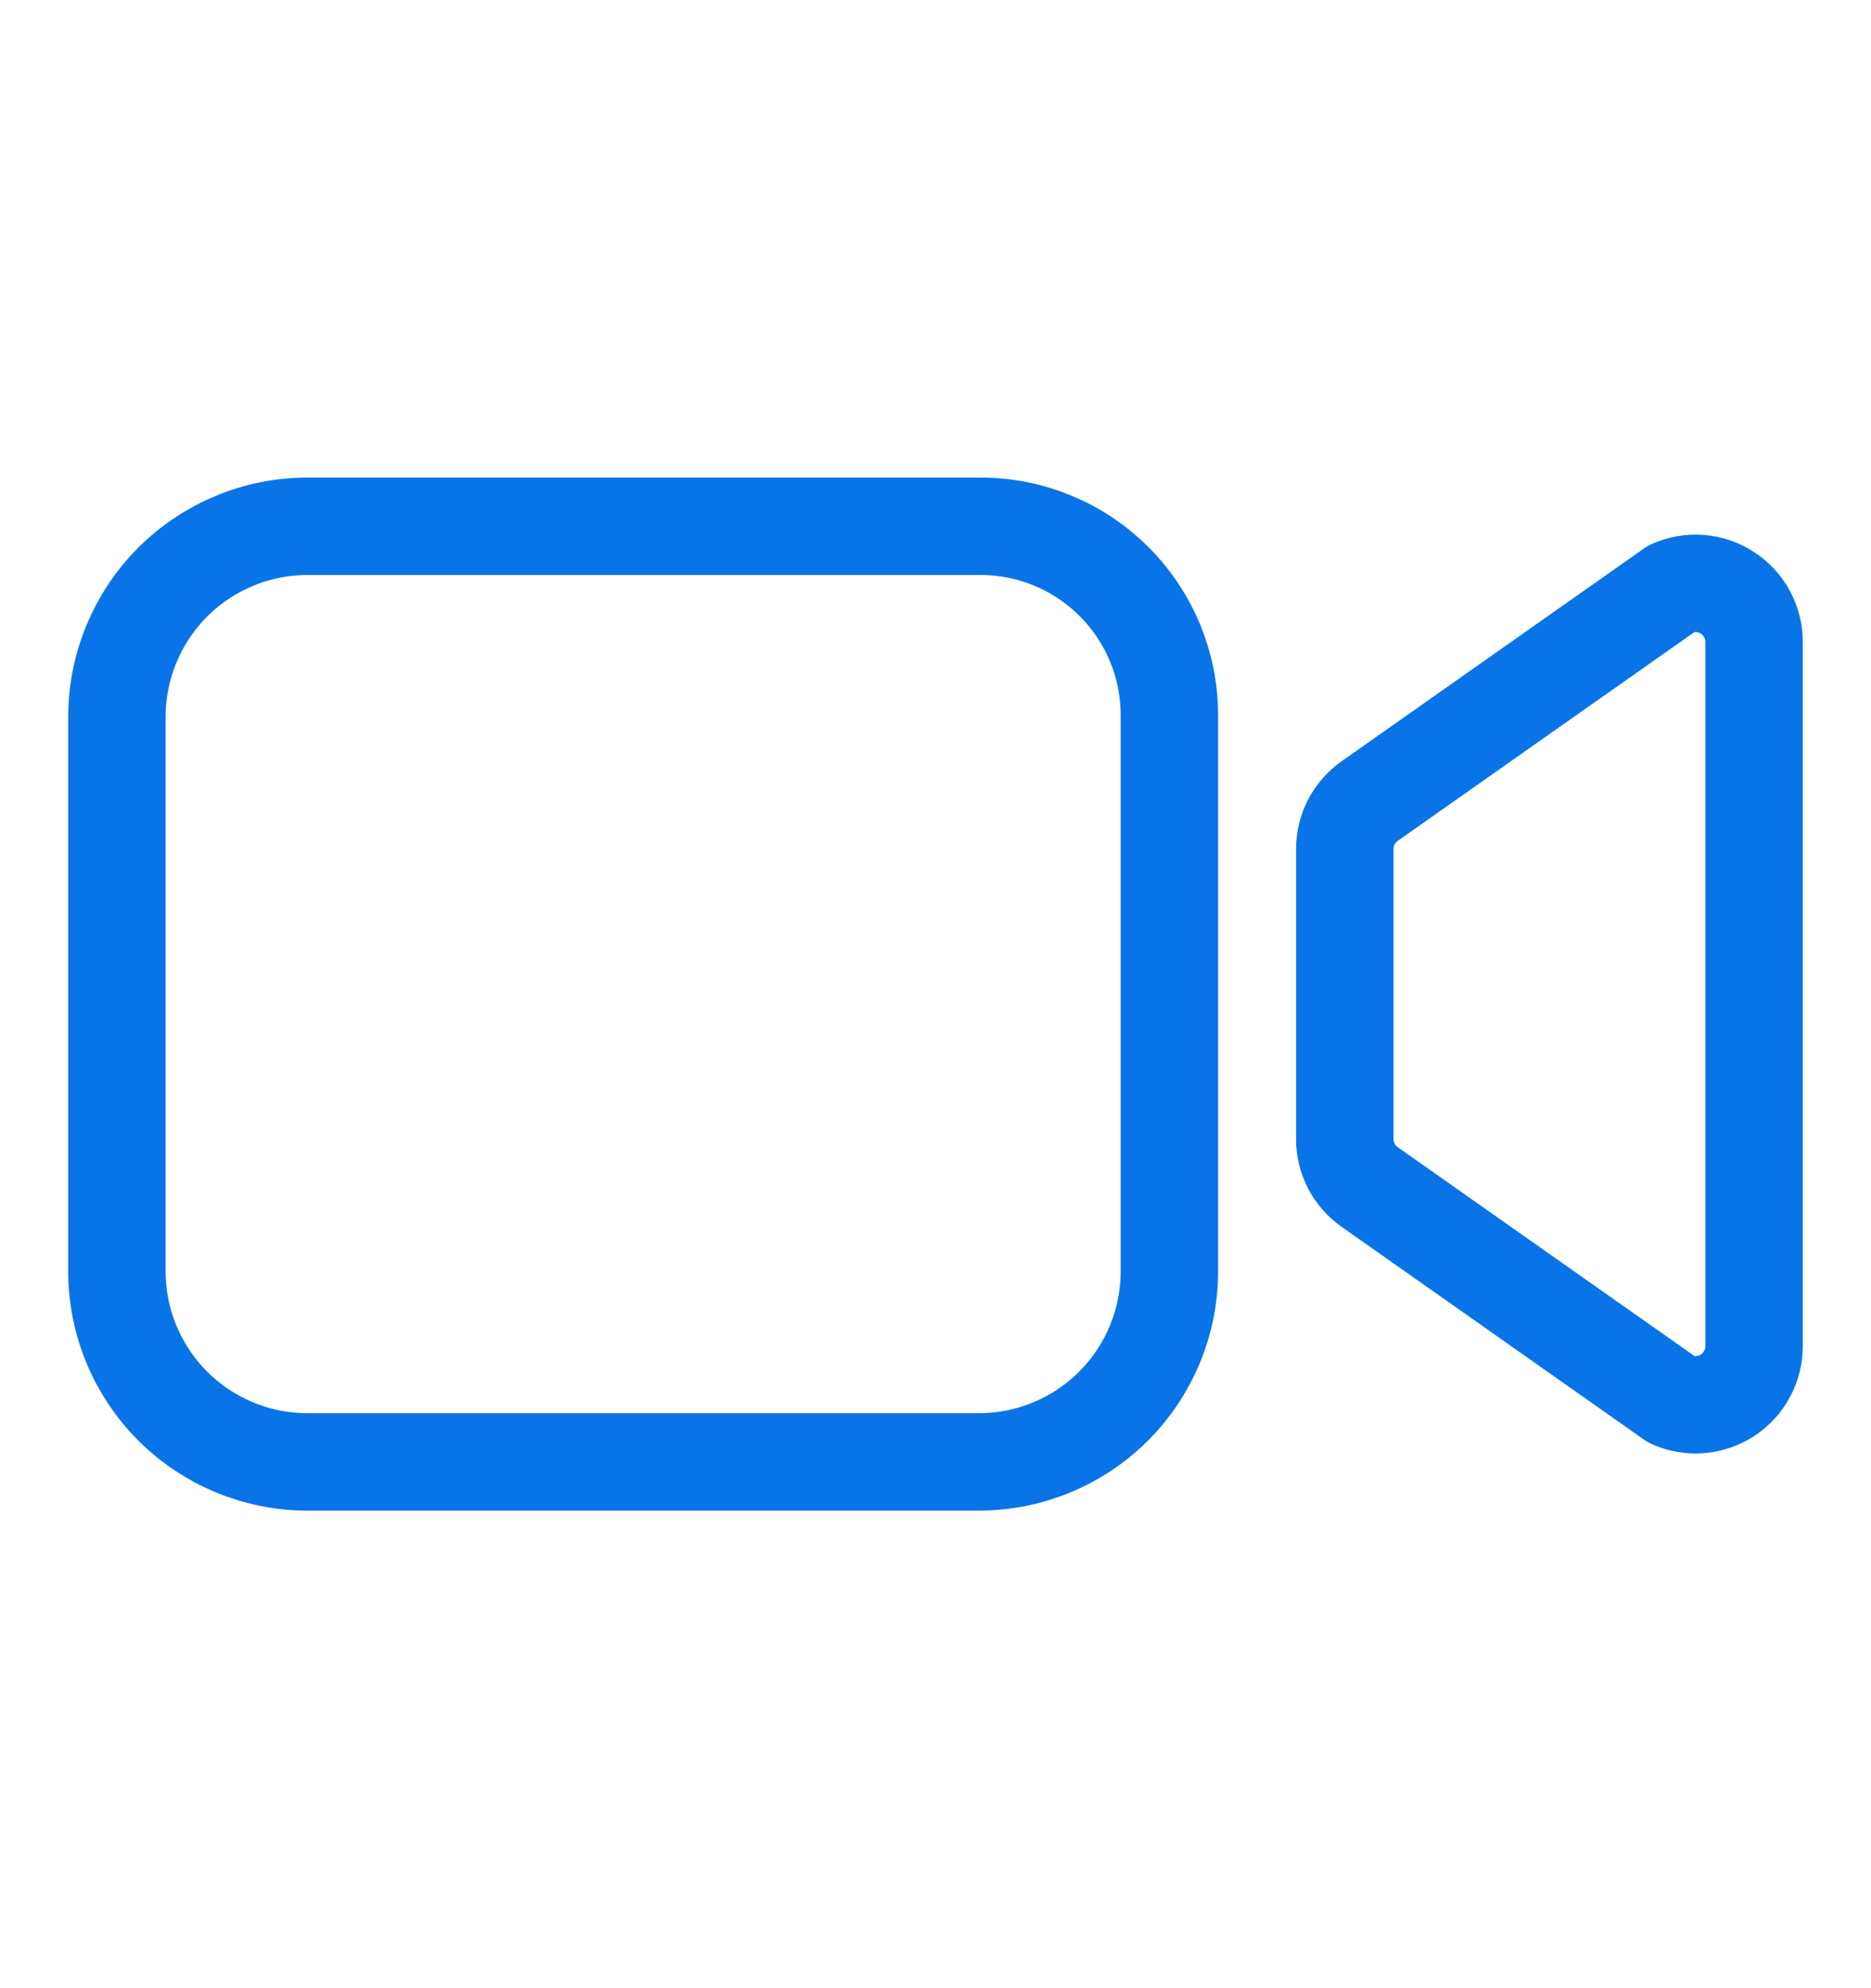 <svg width="16" height="17" viewBox="0 0 16 17" fill="none" xmlns="http://www.w3.org/2000/svg">
<path d="M11.712 10.149L14.297 11.968C14.373 12.002 14.456 12.017 14.539 12.01C14.623 12.003 14.703 11.976 14.772 11.931C14.842 11.885 14.9 11.823 14.939 11.75C14.979 11.677 15 11.595 15 11.511V5.488C15 5.404 14.979 5.322 14.939 5.249C14.9 5.176 14.842 5.114 14.772 5.069C14.703 5.023 14.623 4.996 14.539 4.989C14.456 4.983 14.373 4.997 14.297 5.031L11.712 6.85C11.647 6.896 11.593 6.958 11.556 7.029C11.519 7.1 11.5 7.179 11.5 7.259V9.74C11.5 9.82 11.519 9.899 11.556 9.971C11.593 10.042 11.647 10.103 11.712 10.149Z" stroke="#0874E7" stroke-width="0.833" stroke-linecap="round" stroke-linejoin="round"/>
<path d="M8.375 12.5H2.625C2.194 12.499 1.782 12.327 1.477 12.023C1.173 11.718 1.001 11.306 1 10.875V6.125C1.001 5.694 1.173 5.282 1.477 4.977C1.782 4.673 2.194 4.501 2.625 4.5H8.39C8.817 4.501 9.225 4.671 9.527 4.973C9.829 5.275 9.999 5.683 10 6.11V10.875C9.999 11.306 9.827 11.718 9.523 12.023C9.218 12.327 8.806 12.499 8.375 12.5Z" stroke="#0874E7" stroke-width="0.833" stroke-miterlimit="10"/>
</svg>
